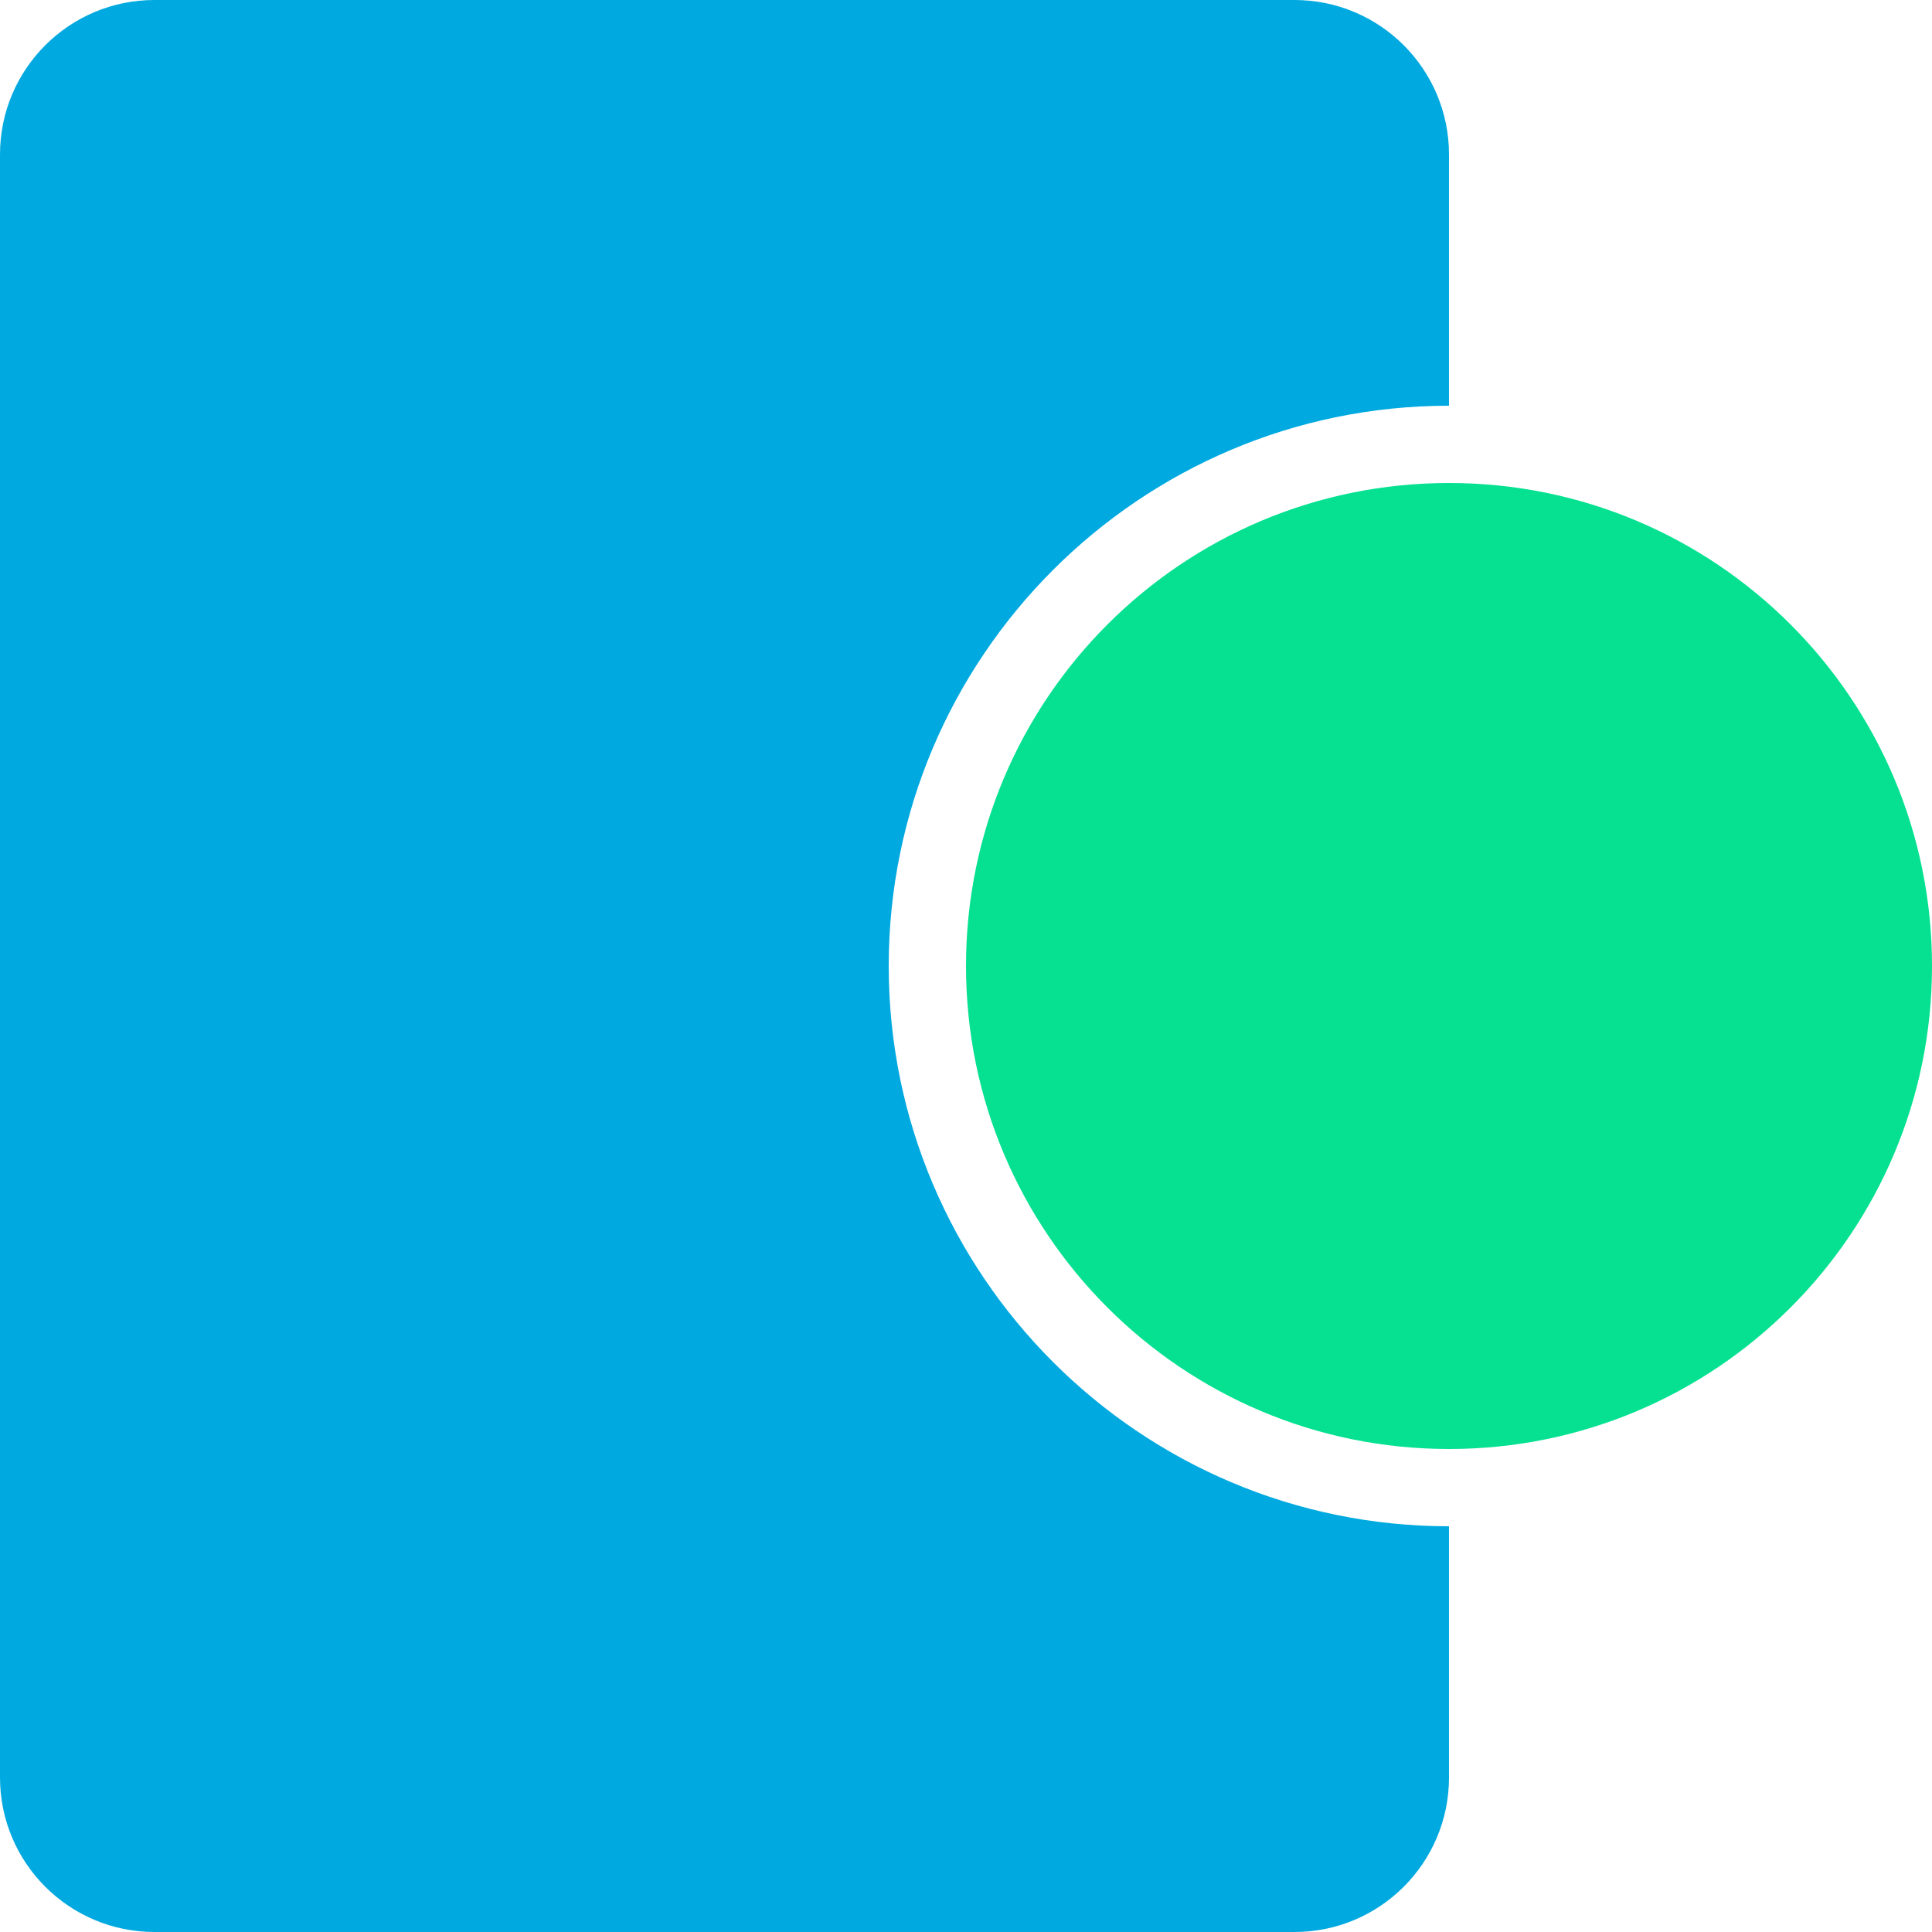 <svg width="24" height="24" viewBox="0 0 24 24" fill="none" xmlns="http://www.w3.org/2000/svg">
<path d="M18 18.96C14.162 18.96 11.04 15.838 11.04 12C11.04 8.162 14.162 5.04 18 5.04V1.92C18 0.859 17.141 0 16.08 0H1.92C0.859 0 0 0.859 0 1.92V22.08C0 23.141 0.859 24 1.92 24H16.08C17.141 24 18 23.141 18 22.08V18.96Z" fill="#00A9E0"/>
<path d="M24 12C24 8.686 21.314 6 18 6C14.686 6 12 8.686 12 12C12 15.314 14.686 18 18 18C21.314 18 24 15.314 24 12Z" fill="#05E191"/>
</svg>
